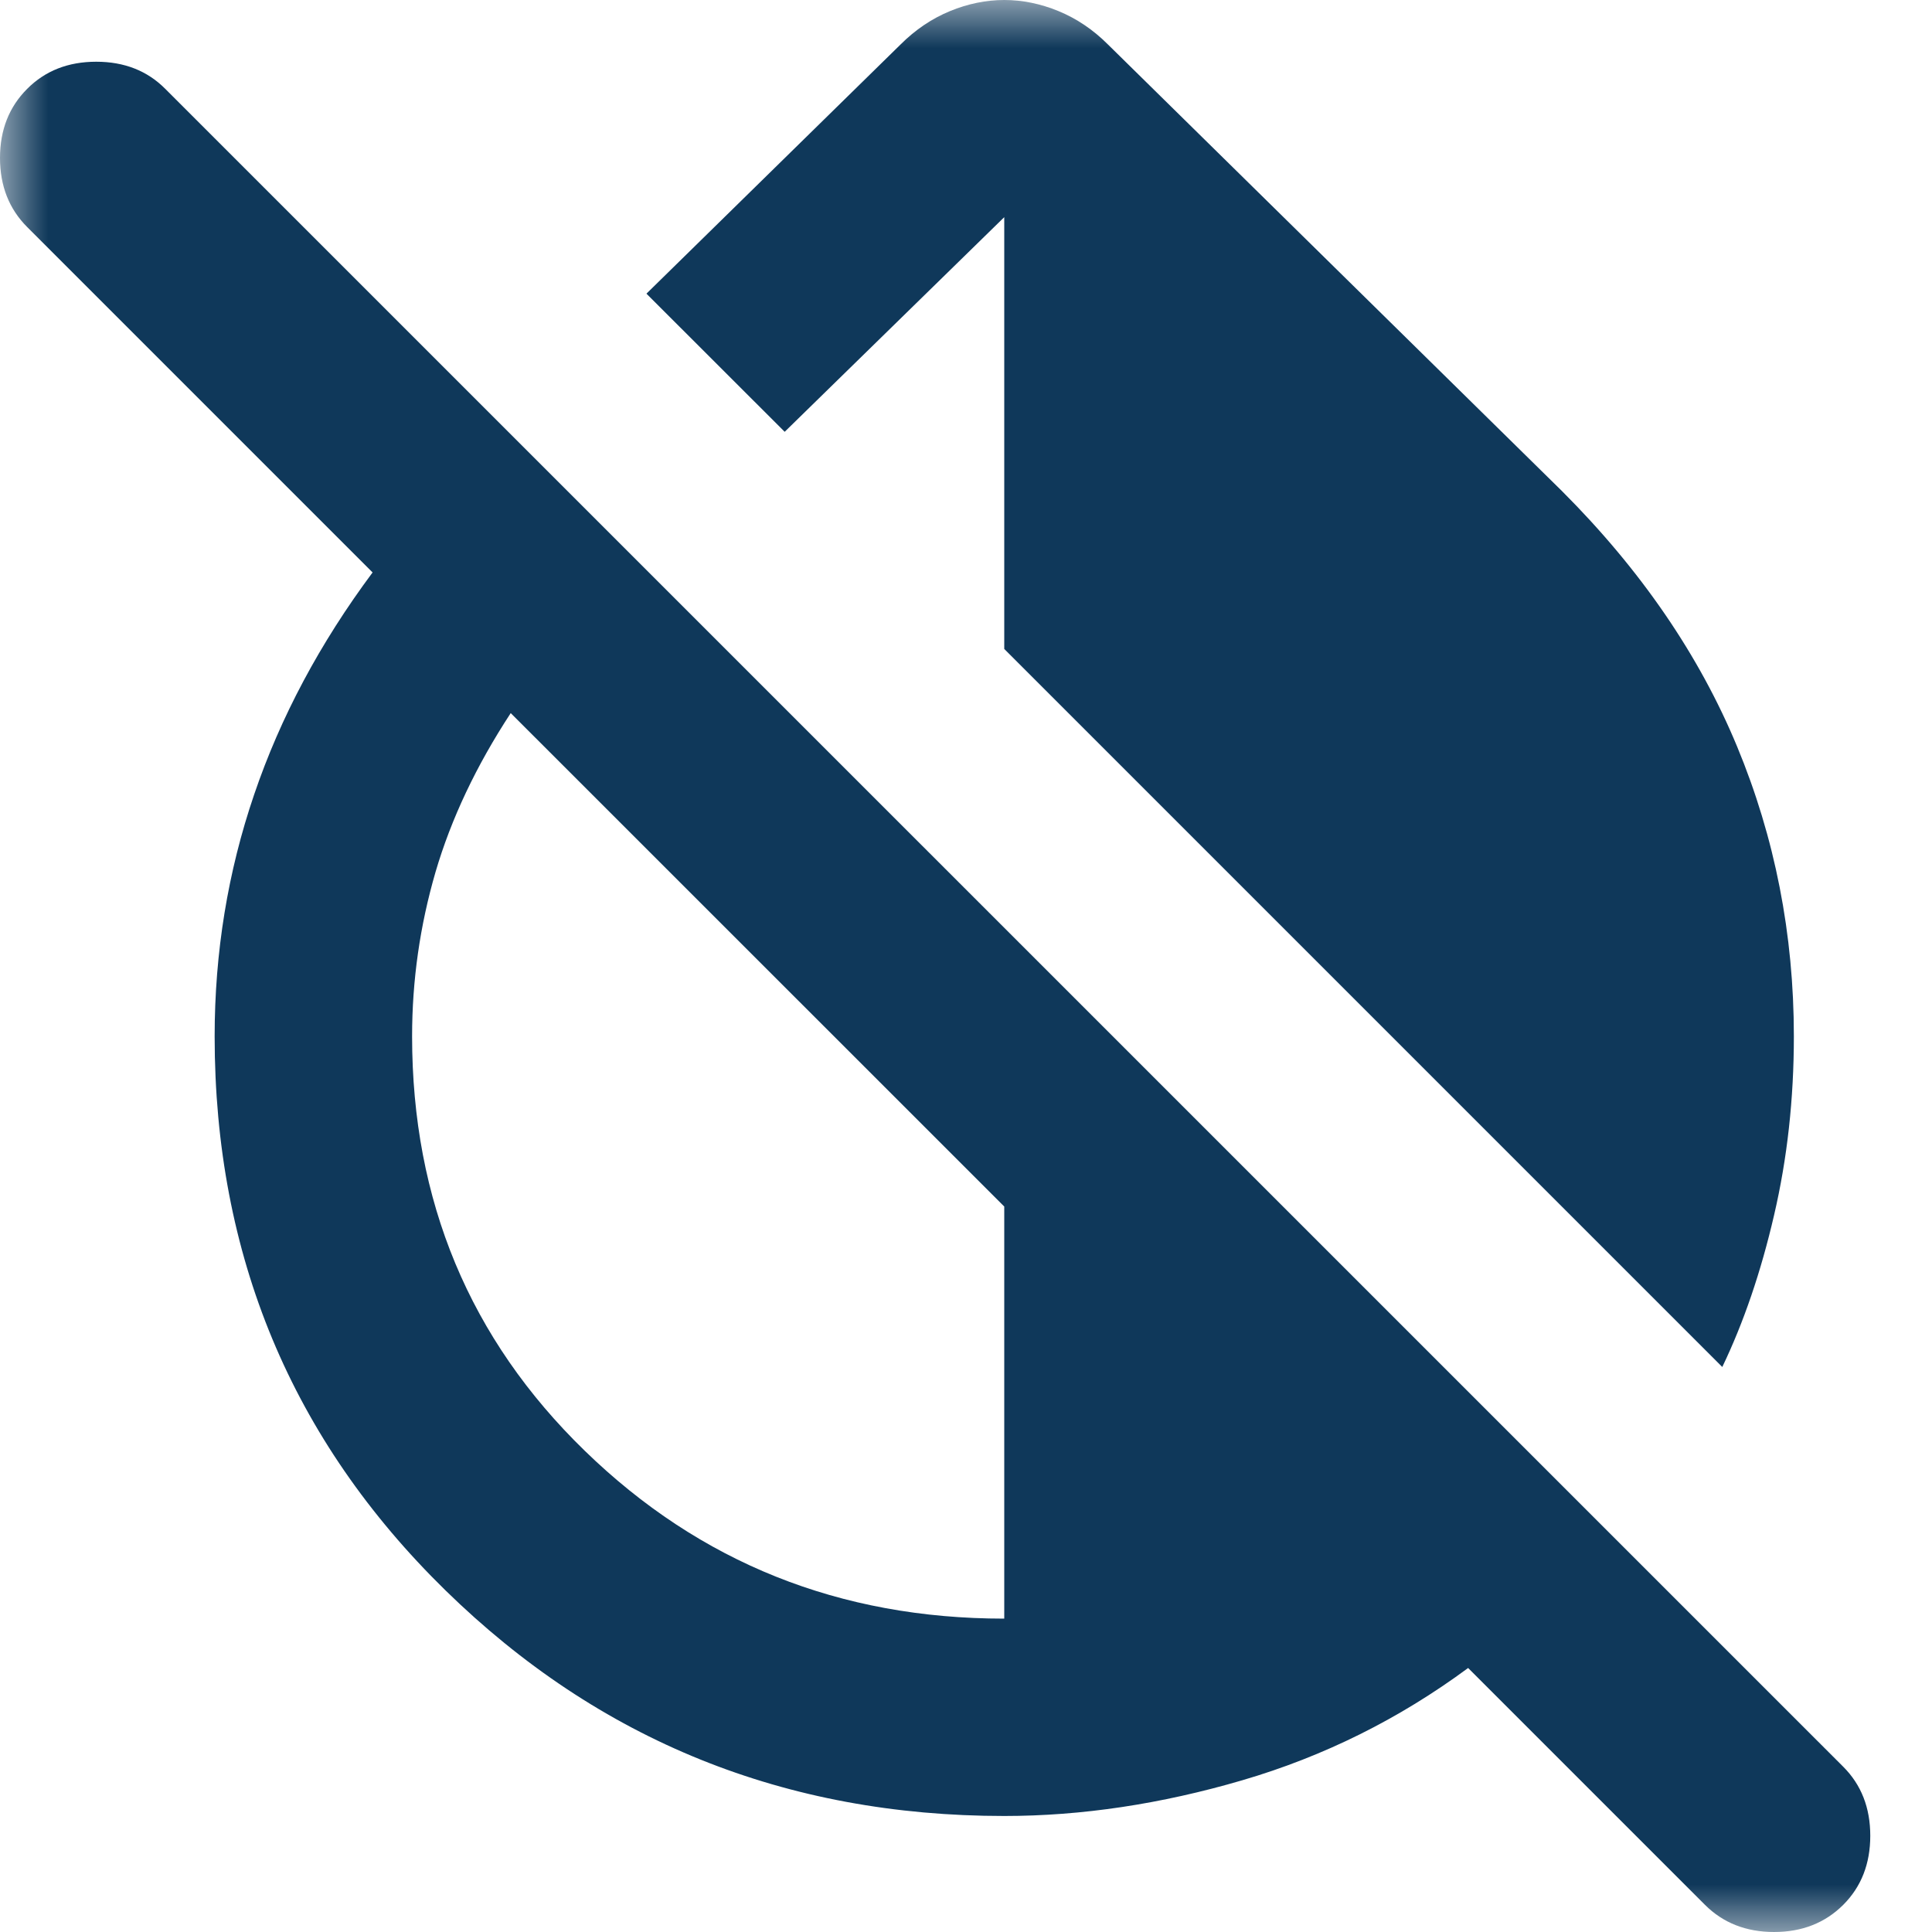 <svg width="20" height="20" viewBox="0 0 20 20" fill="none" xmlns="http://www.w3.org/2000/svg">
<mask id="mask0_6310_96" style="mask-type:alpha" maskUnits="userSpaceOnUse" x="0" y="0" width="20" height="20">
<rect width="20" height="20" fill="#0F385A"/>
</mask>
<g mask="url(#mask0_6310_96)">
<path d="M17.829 14.151L10.396 6.718V2.248L8.123 4.47L6.692 3.04L9.323 0.46C9.476 0.307 9.647 0.192 9.834 0.115C10.021 0.038 10.209 0 10.396 0C10.583 0 10.771 0.038 10.958 0.115C11.145 0.192 11.316 0.307 11.469 0.46L16.169 5.083C16.986 5.9 17.59 6.782 17.982 7.727C18.374 8.672 18.57 9.672 18.57 10.728C18.57 11.375 18.502 11.992 18.365 12.58C18.229 13.167 18.05 13.691 17.829 14.151ZM10.396 18.799C8.131 18.799 6.203 18.02 4.61 16.462C3.018 14.904 2.222 12.993 2.222 10.728C2.222 9.86 2.358 9.025 2.631 8.225C2.903 7.424 3.312 6.658 3.857 5.926L0.281 2.35C0.094 2.163 0 1.924 0 1.635C0 1.345 0.094 1.107 0.281 0.92C0.468 0.732 0.707 0.639 0.996 0.639C1.286 0.639 1.524 0.732 1.711 0.92L19.081 18.289C19.268 18.476 19.361 18.714 19.361 19.004C19.361 19.293 19.268 19.532 19.081 19.719C18.893 19.906 18.655 20 18.365 20C18.076 20 17.837 19.906 17.65 19.719L15.198 17.267C14.483 17.795 13.704 18.182 12.861 18.429C12.018 18.676 11.196 18.799 10.396 18.799ZM10.396 16.756V12.49L5.287 7.382C4.93 7.927 4.67 8.476 4.508 9.029C4.347 9.583 4.266 10.149 4.266 10.728C4.266 12.431 4.862 13.861 6.054 15.019C7.246 16.177 8.693 16.756 10.396 16.756Z" fill="#0F385A"/>
</g>
</svg>

